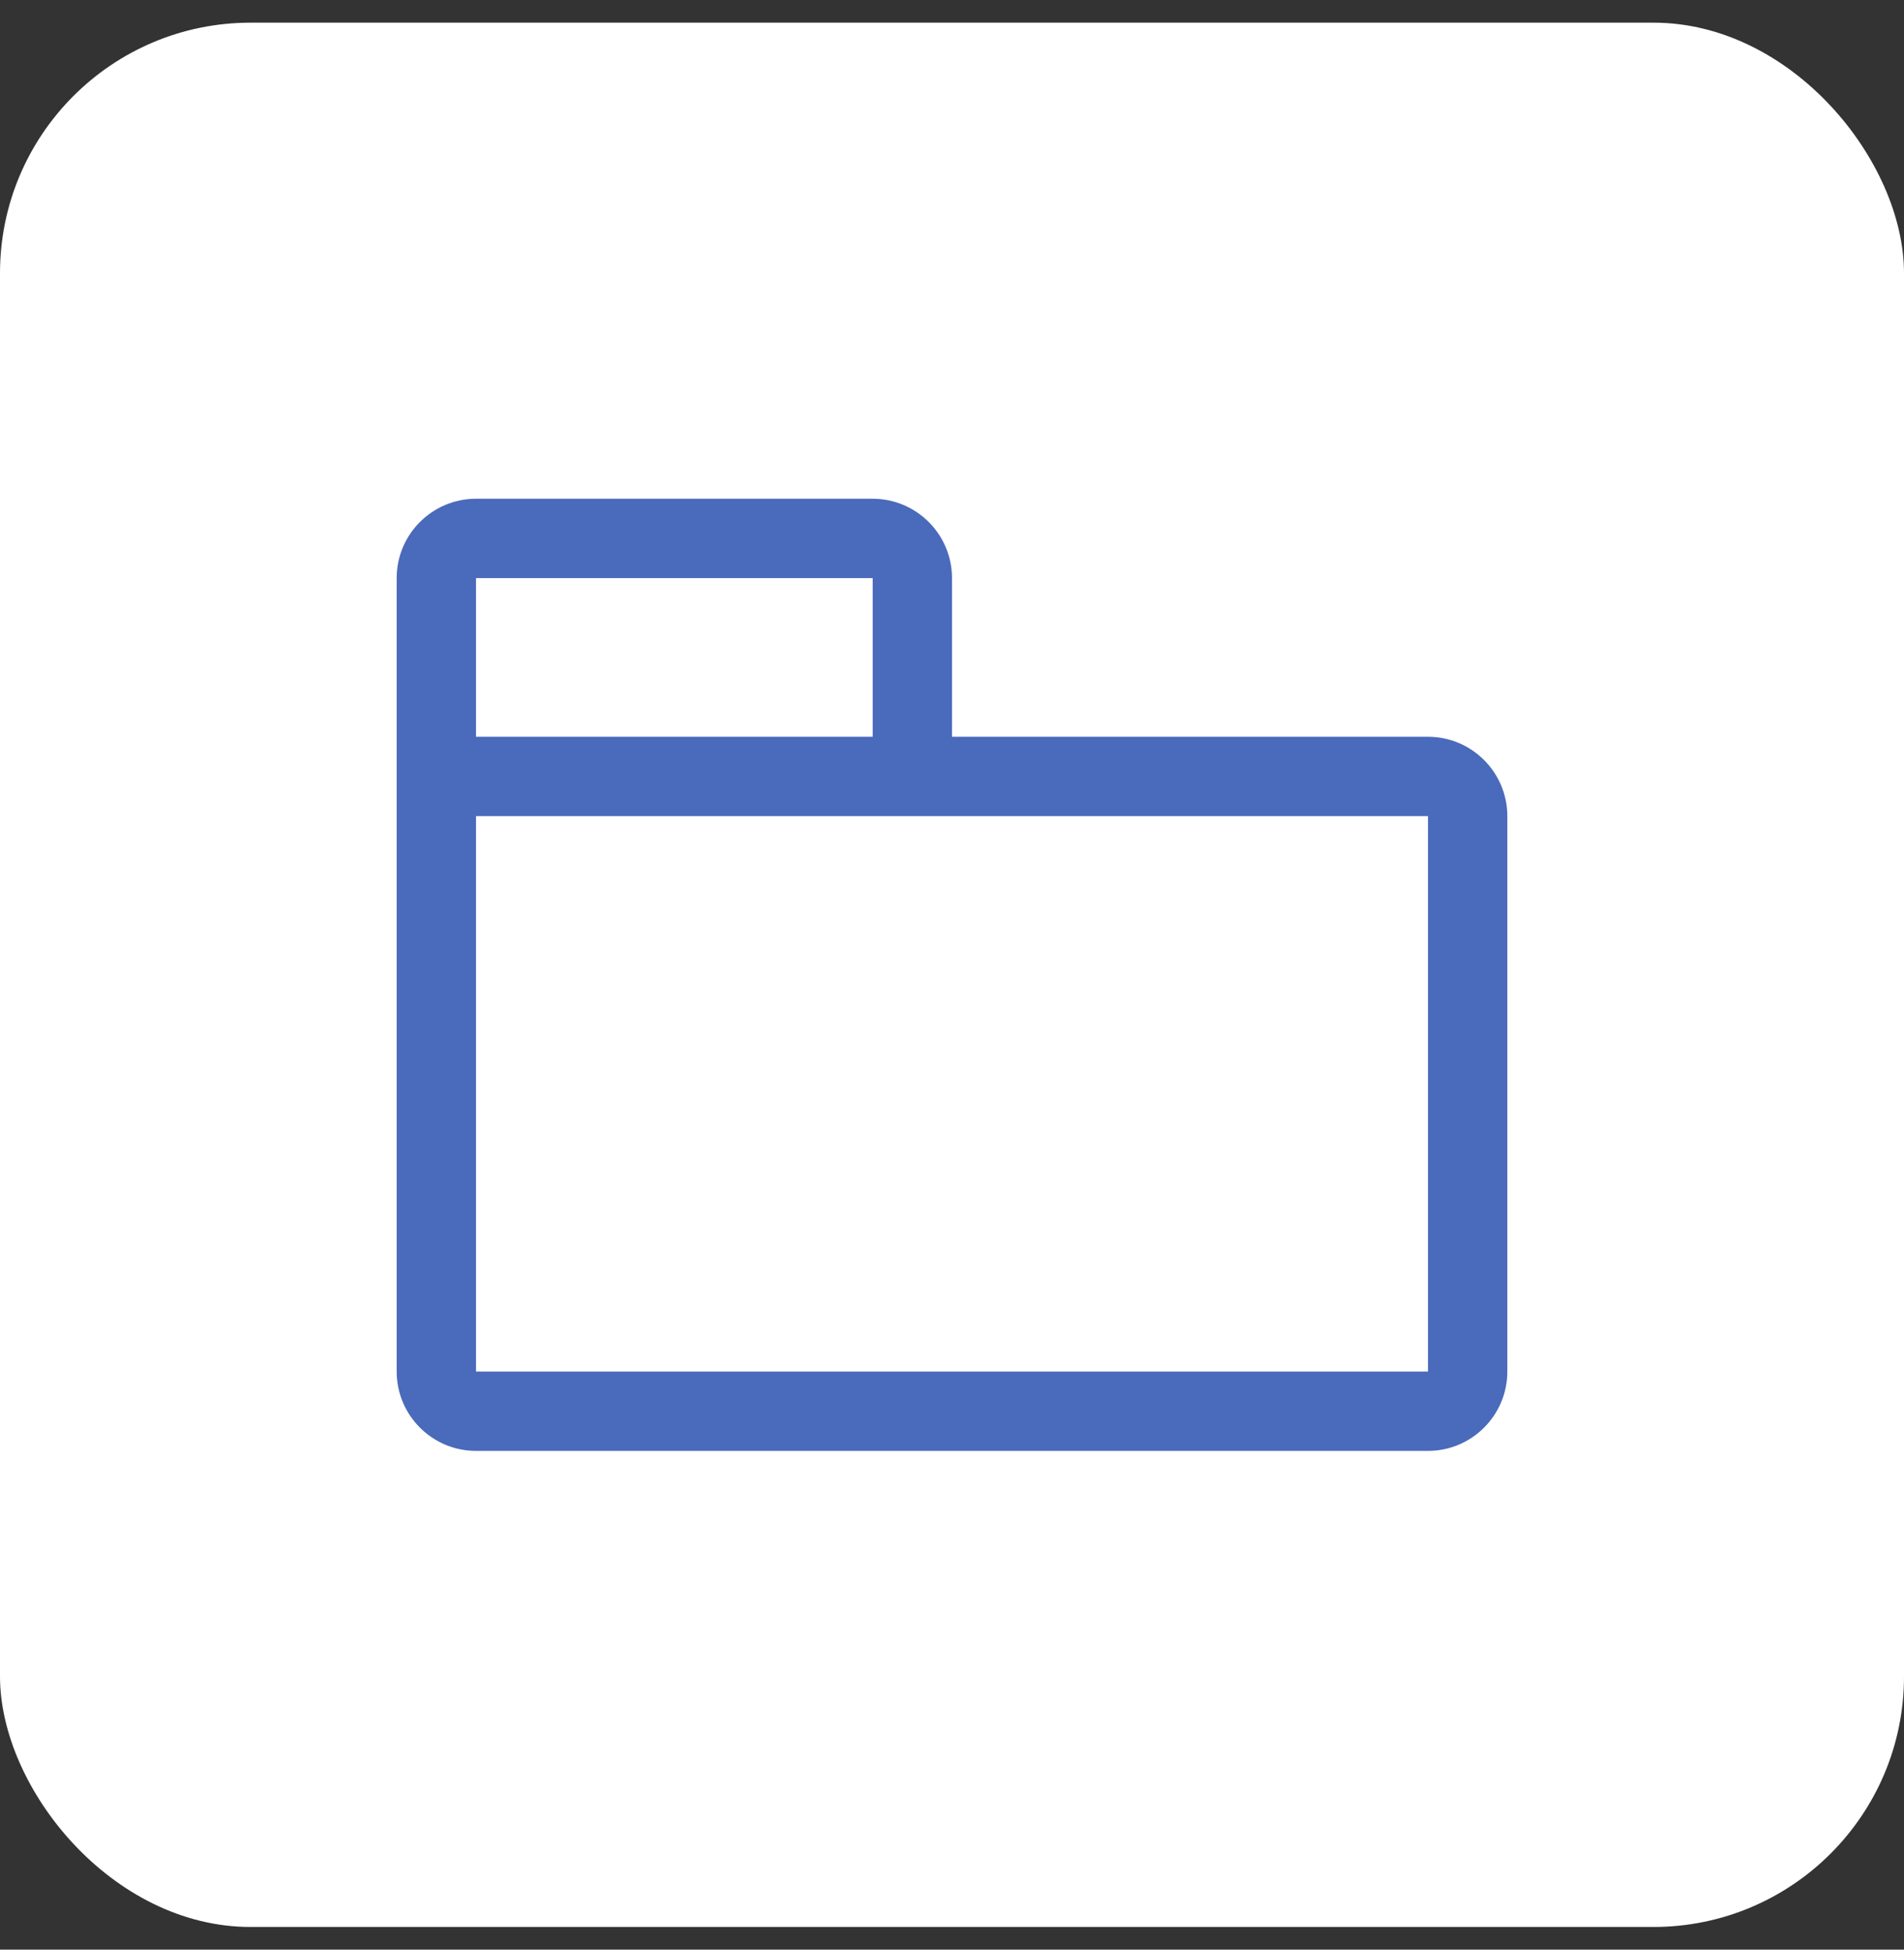 <svg width="42" height="43" viewBox="0 0 42 43" fill="none" xmlns="http://www.w3.org/2000/svg">
<rect x="0" y="0" width="42" height="43" fill="#333333" stroke="none"/>
<rect y="0.5" width="42" height="42" rx="5.526" fill="white"/>
<g clip-path="url(#clip0_744_4317)">
<path d="M31.5 32H10.5C9.535 32 8.75 31.215 8.75 30.25V12.75C8.75 11.785 9.535 11 10.5 11H19.25C20.215 11 21 11.785 21 12.75V16.25H31.5C32.465 16.25 33.25 17.035 33.25 18V30.25C33.25 31.215 32.465 32 31.5 32ZM10.5 18V30.25H31.5V18H10.5ZM10.5 16.25H19.25V12.75H10.5V16.25Z" fill="#4A6ABB"/>
</g>
<defs>
<clipPath id="clip0_744_4317">
<rect width="28" height="28" fill="white" transform="translate(7 7.5)"/>
</clipPath>
</defs>
</svg>
